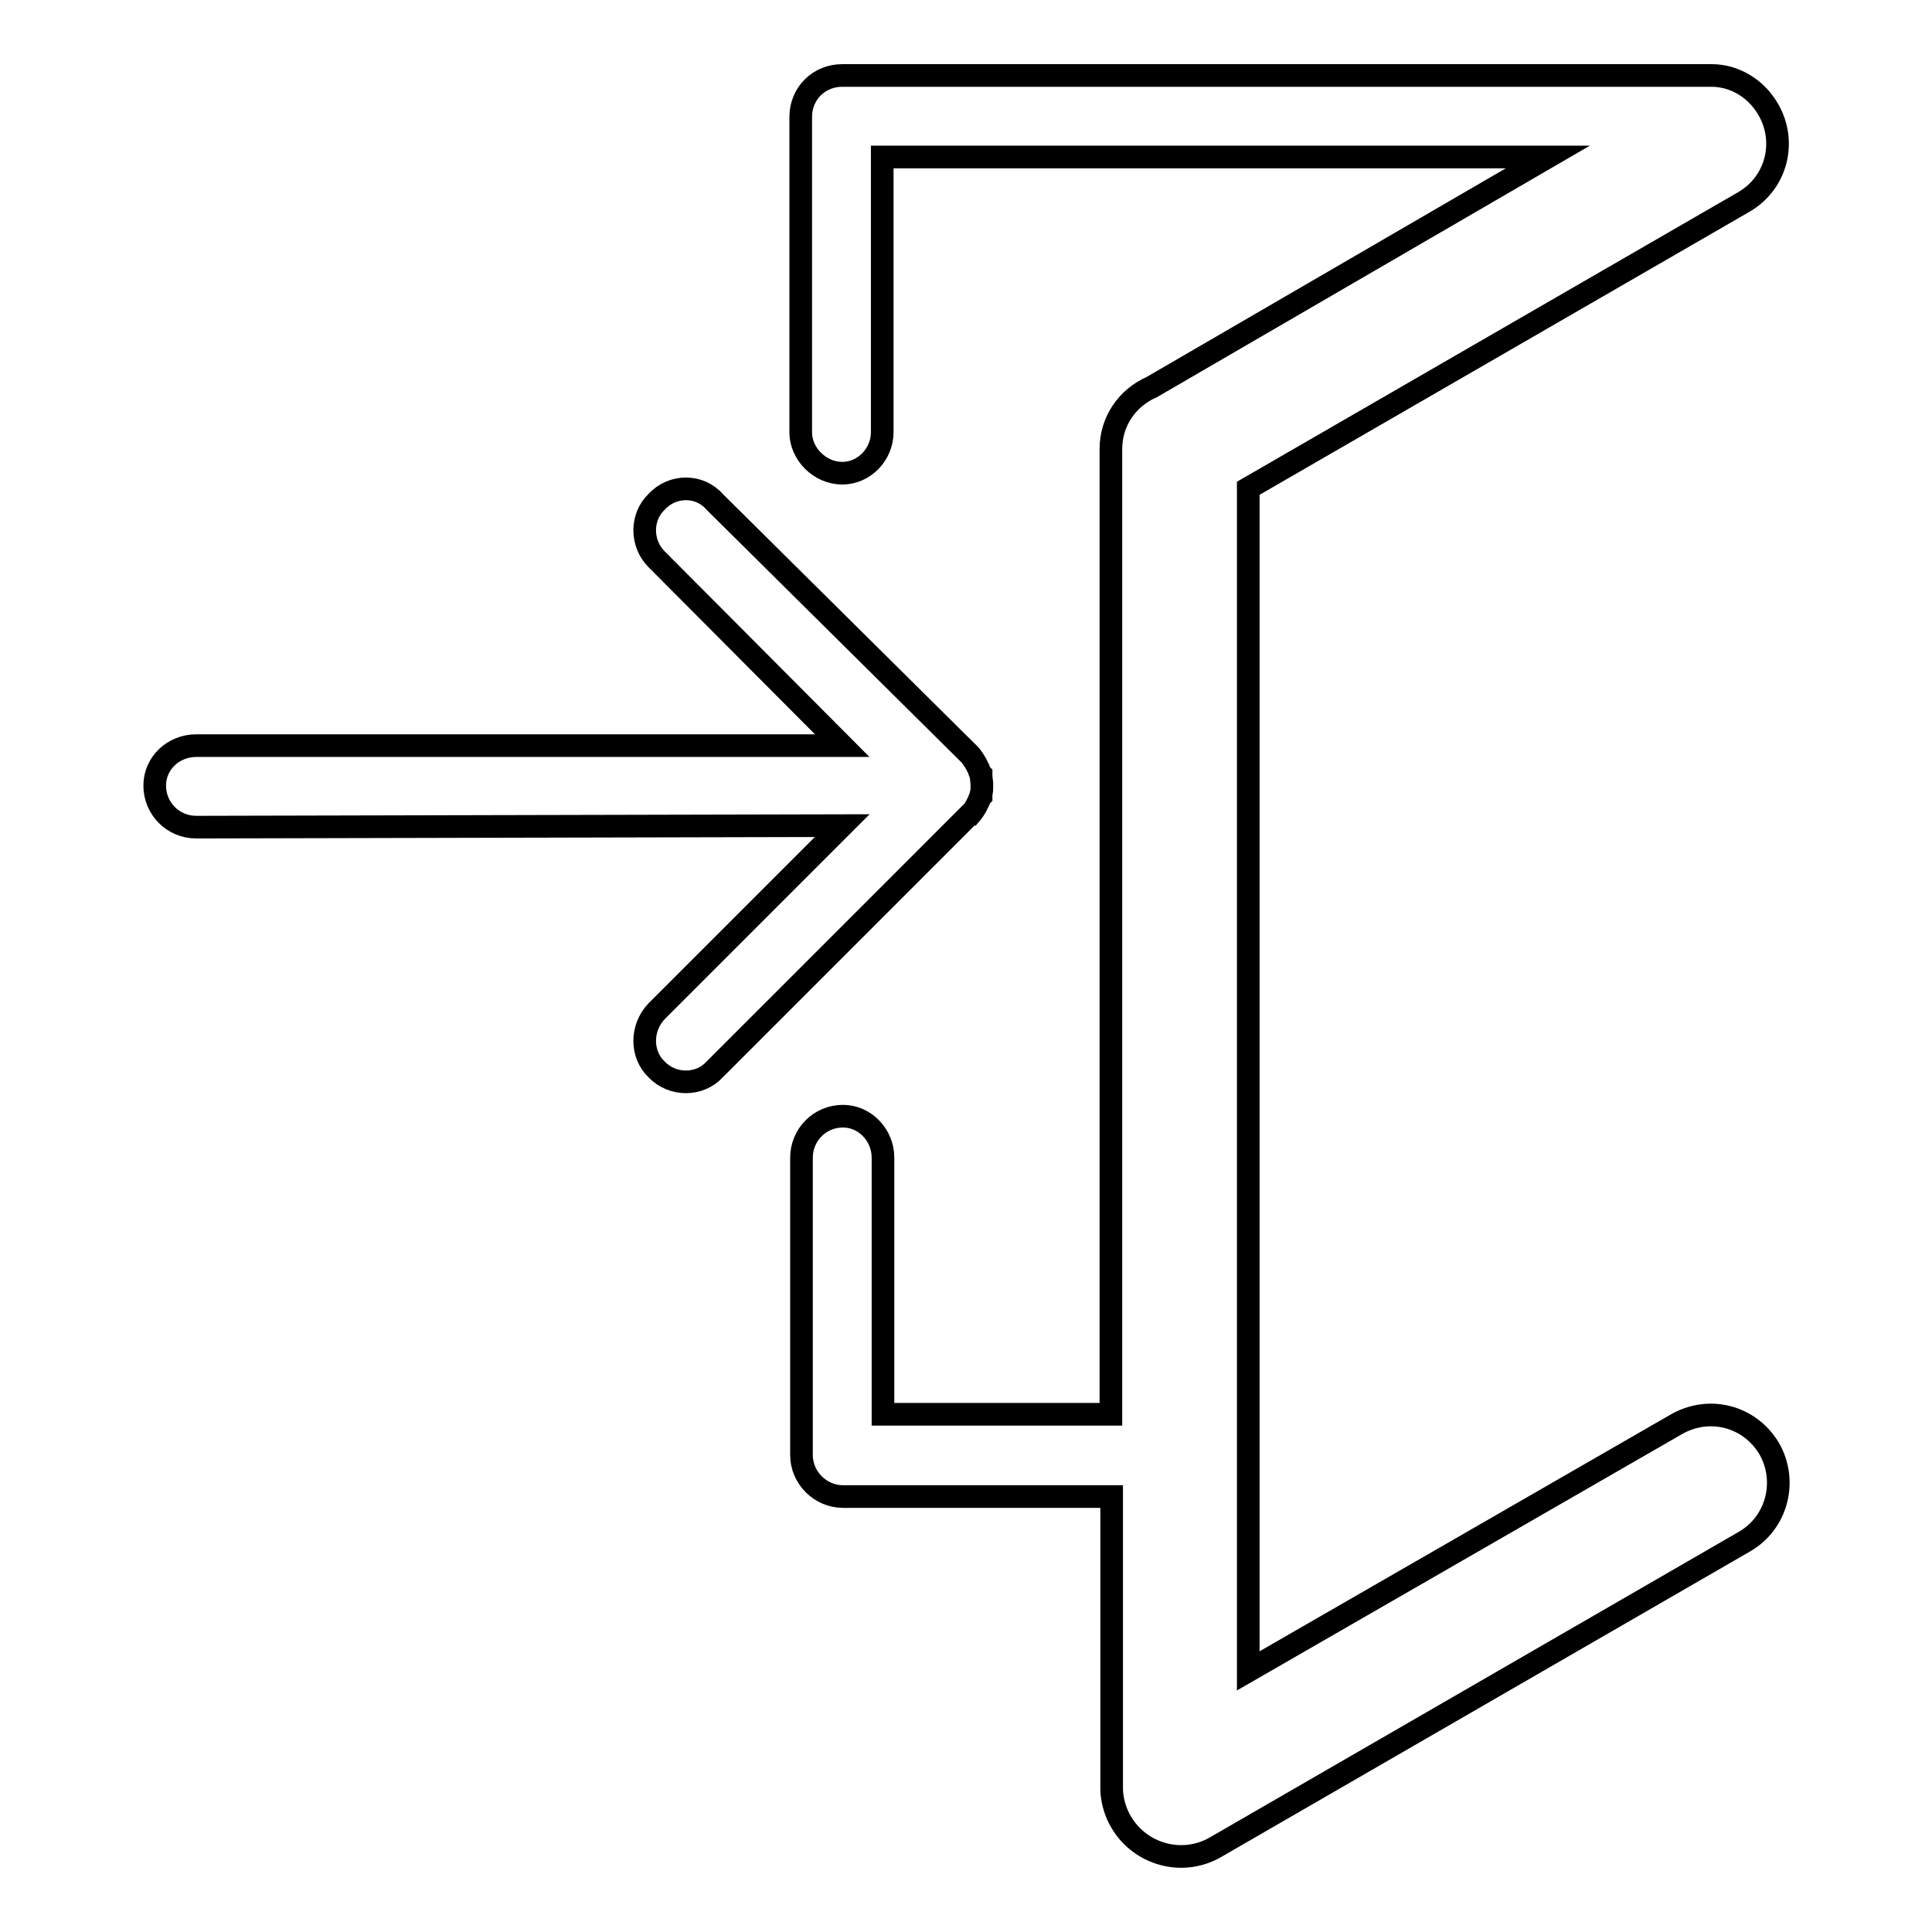 <?xml version="1.0" encoding="utf-8"?>
<!-- Svg Vector Icons : http://www.onlinewebfonts.com/icon -->
<!DOCTYPE svg PUBLIC "-//W3C//DTD SVG 1.1//EN" "http://www.w3.org/Graphics/SVG/1.1/DTD/svg11.dtd">
<svg version="1.1" xmlns="http://www.w3.org/2000/svg" xmlns:xlink="http://www.w3.org/1999/xlink" x="0px" y="0px" viewBox="0 0 256 256" enable-background="new 0 0 256 256" xml:space="preserve">
<g><g><path stroke-width="3" fill-opacity="0" stroke="#000000"  d="M26,109.6c-3.1,0-5.5-2.5-5.5-5.5c0-3,2.5-5.3,5.5-5.3h85.6L87,74.1c-2.1-2.1-2.1-5.6,0-7.6c2.1-2.3,5.7-2.3,7.7,0l33.9,33.6c0.6,0.8,1,1.5,1.3,2.4l0.1,0.1v0.3l0.1,0.9l0,0v0.2v0.3l0,0c0,0.3,0,0.5-0.1,0.9v0.3l-0.1,0.1c-0.3,0.8-0.7,1.6-1.3,2.3h-0.1l-33.8,33.8c-2,2.2-5.6,2.2-7.7,0c-2.1-2-2.1-5.5,0-7.7l24.6-24.6L26,109.6L26,109.6z M222,188.8L222,188.8l-56.6,32.6V64.7L231,26.8c4.4-2.5,5.8-8,3.3-12.3c-1.6-2.8-4.5-4.5-7.5-4.5h-0.1h-0.1h-0.2h-0.1H111.7h-0.1c-3.1,0-5.5,2.4-5.5,5.5v41.8c0,2.8,2.5,5.4,5.5,5.4c3,0,5.3-2.6,5.3-5.4V20.8h88.2l-52.5,30.5c-3.2,1.4-5.4,4.5-5.4,8.2v127.9H117v-34c0-3-2.4-5.5-5.3-5.5c-3.1,0-5.5,2.5-5.5,5.5v39.3v0.1c0,3,2.5,5.5,5.5,5.5h35.6V237c0,1.5,0.5,3.2,1.3,4.5c2.5,4.2,8,5.8,12.4,3.3l70.1-40.5c4.4-2.5,5.8-8.1,3.3-12.4C231.8,187.6,226.4,186.2,222,188.8L222,188.8z"/></g></g>
</svg>